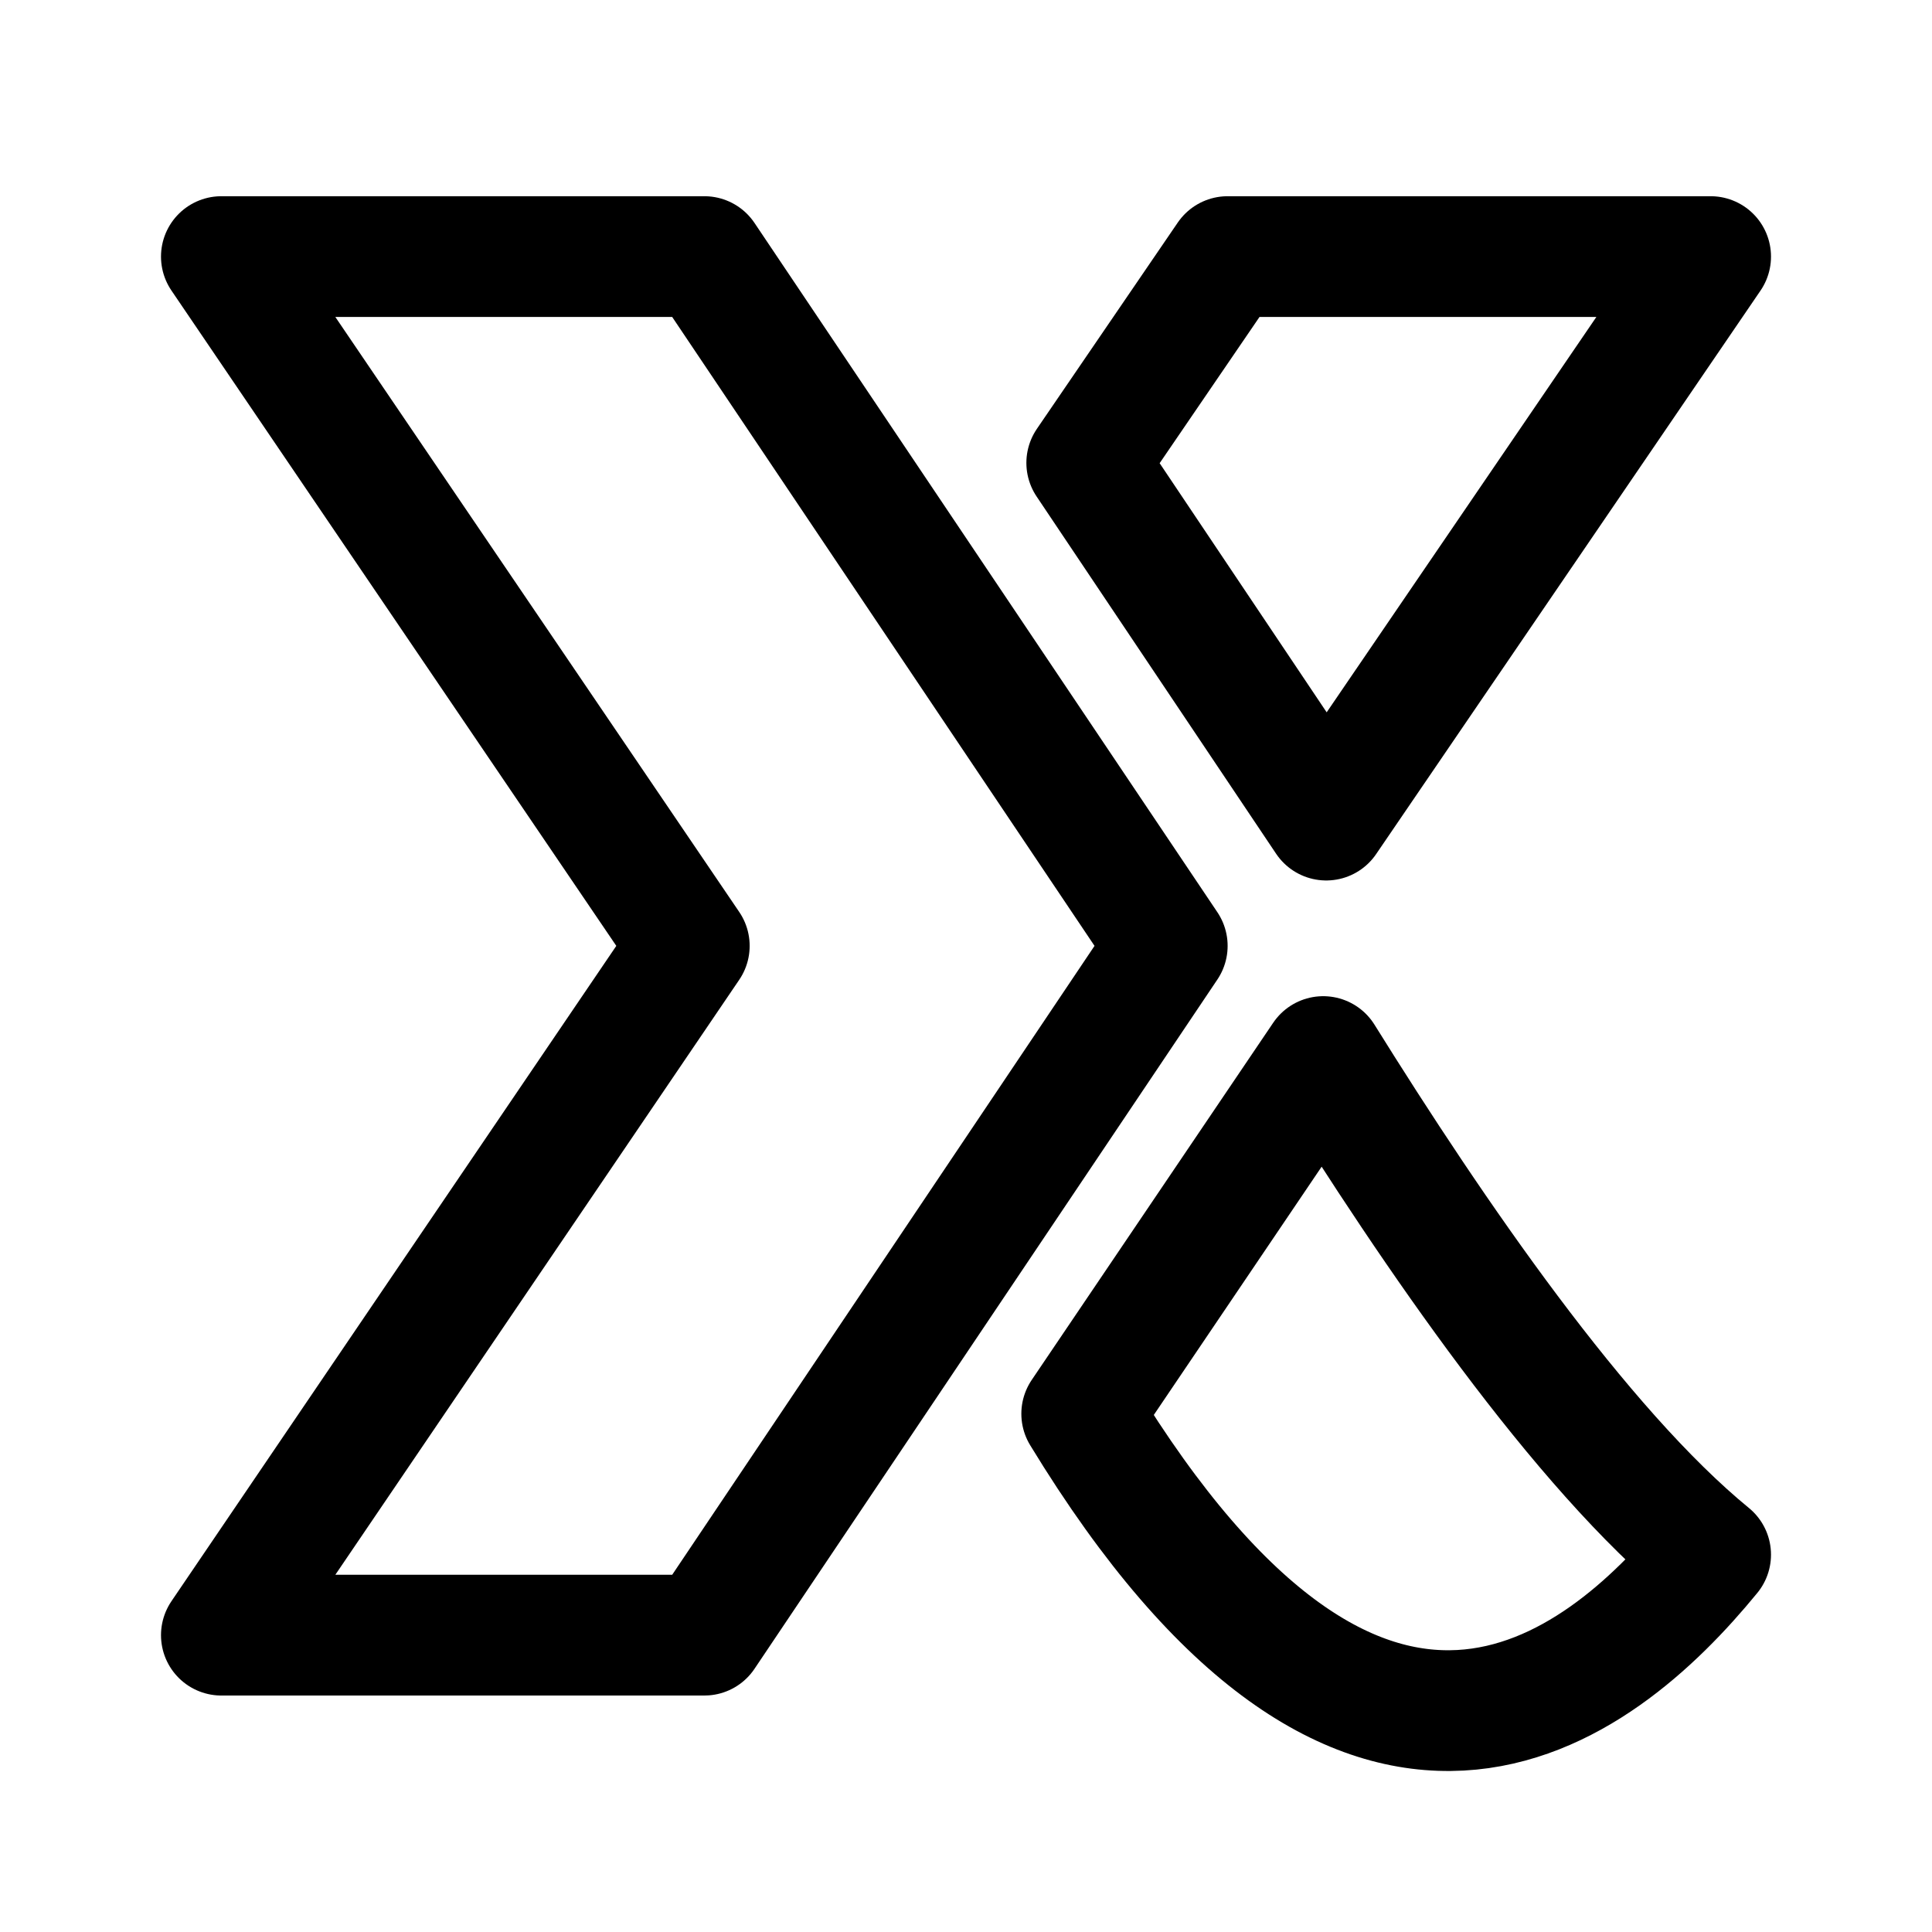 <?xml version="1.0" encoding="utf-8"?><!-- Скачано с сайта svg4.ru / Downloaded from svg4.ru -->
<svg width="800px" height="800px" viewBox="0 0 192 192" xmlns="http://www.w3.org/2000/svg" fill="none" stroke="#000000" stroke-linejoin="round" stroke-width="12"><path d="M22 25.5h48L116 94l-46 68.5H22L68.5 94Zm109.8 56L108 46l14-20.5h48zm-.3 23.5c10.979 17.625 25.52 38.875 38.5 49.5-11.149 13.635-34.323 32.278-62.5-14z"/></svg>